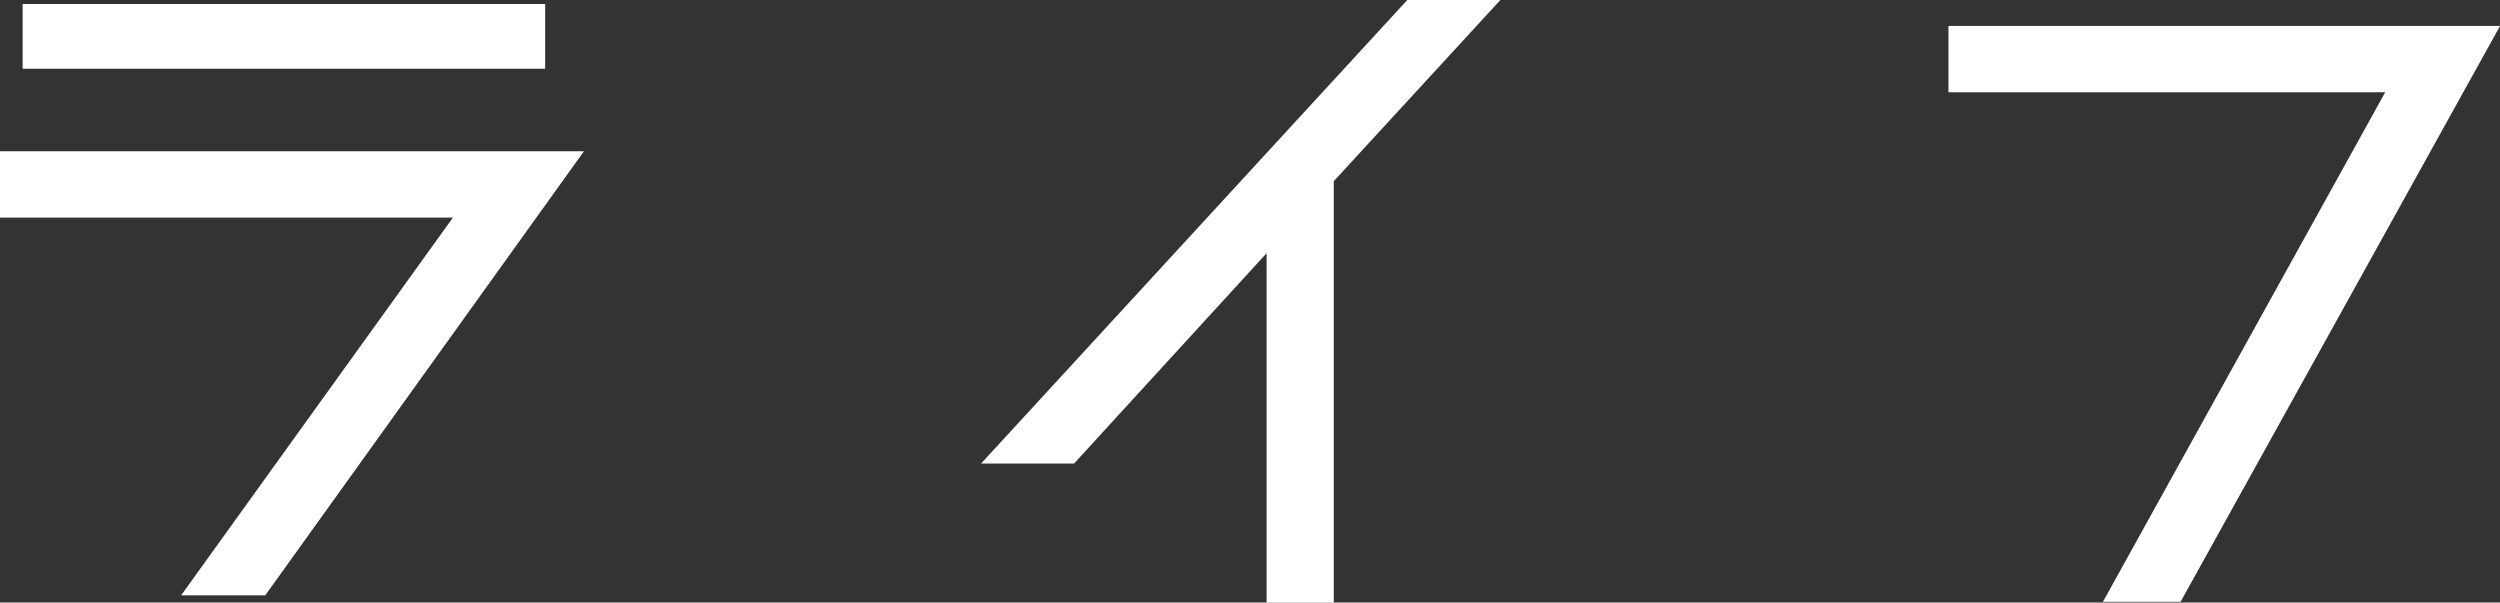<?xml version="1.0" encoding="UTF-8"?><svg id="_レイヤー_2" xmlns="http://www.w3.org/2000/svg" viewBox="0 0 304.91 73.49"><rect x="0" y="0" width="304.91" height="73.49" fill="#333333" stroke="none"/><defs><style>.cls-1{fill:#fff;}</style></defs><g id="_デザイン"><g><path class="cls-1" d="m0,18.45h71.22l-38.87,54.16h-10.26L55.24,26.54H0v-8.09ZM66.49.49v7.89H2.76V.49h63.73Z"/><path class="cls-1" d="m182.99,0l-20.32,22.1v51.4h-8.19V30.88l-23.48,25.65h-11.34L171.64,0h11.34Z"/><path class="cls-1" d="m237.64,3.16h67.28l-38.97,70.24h-9.47l34.43-62.15h-53.27V3.16Z"/></g></g></svg>